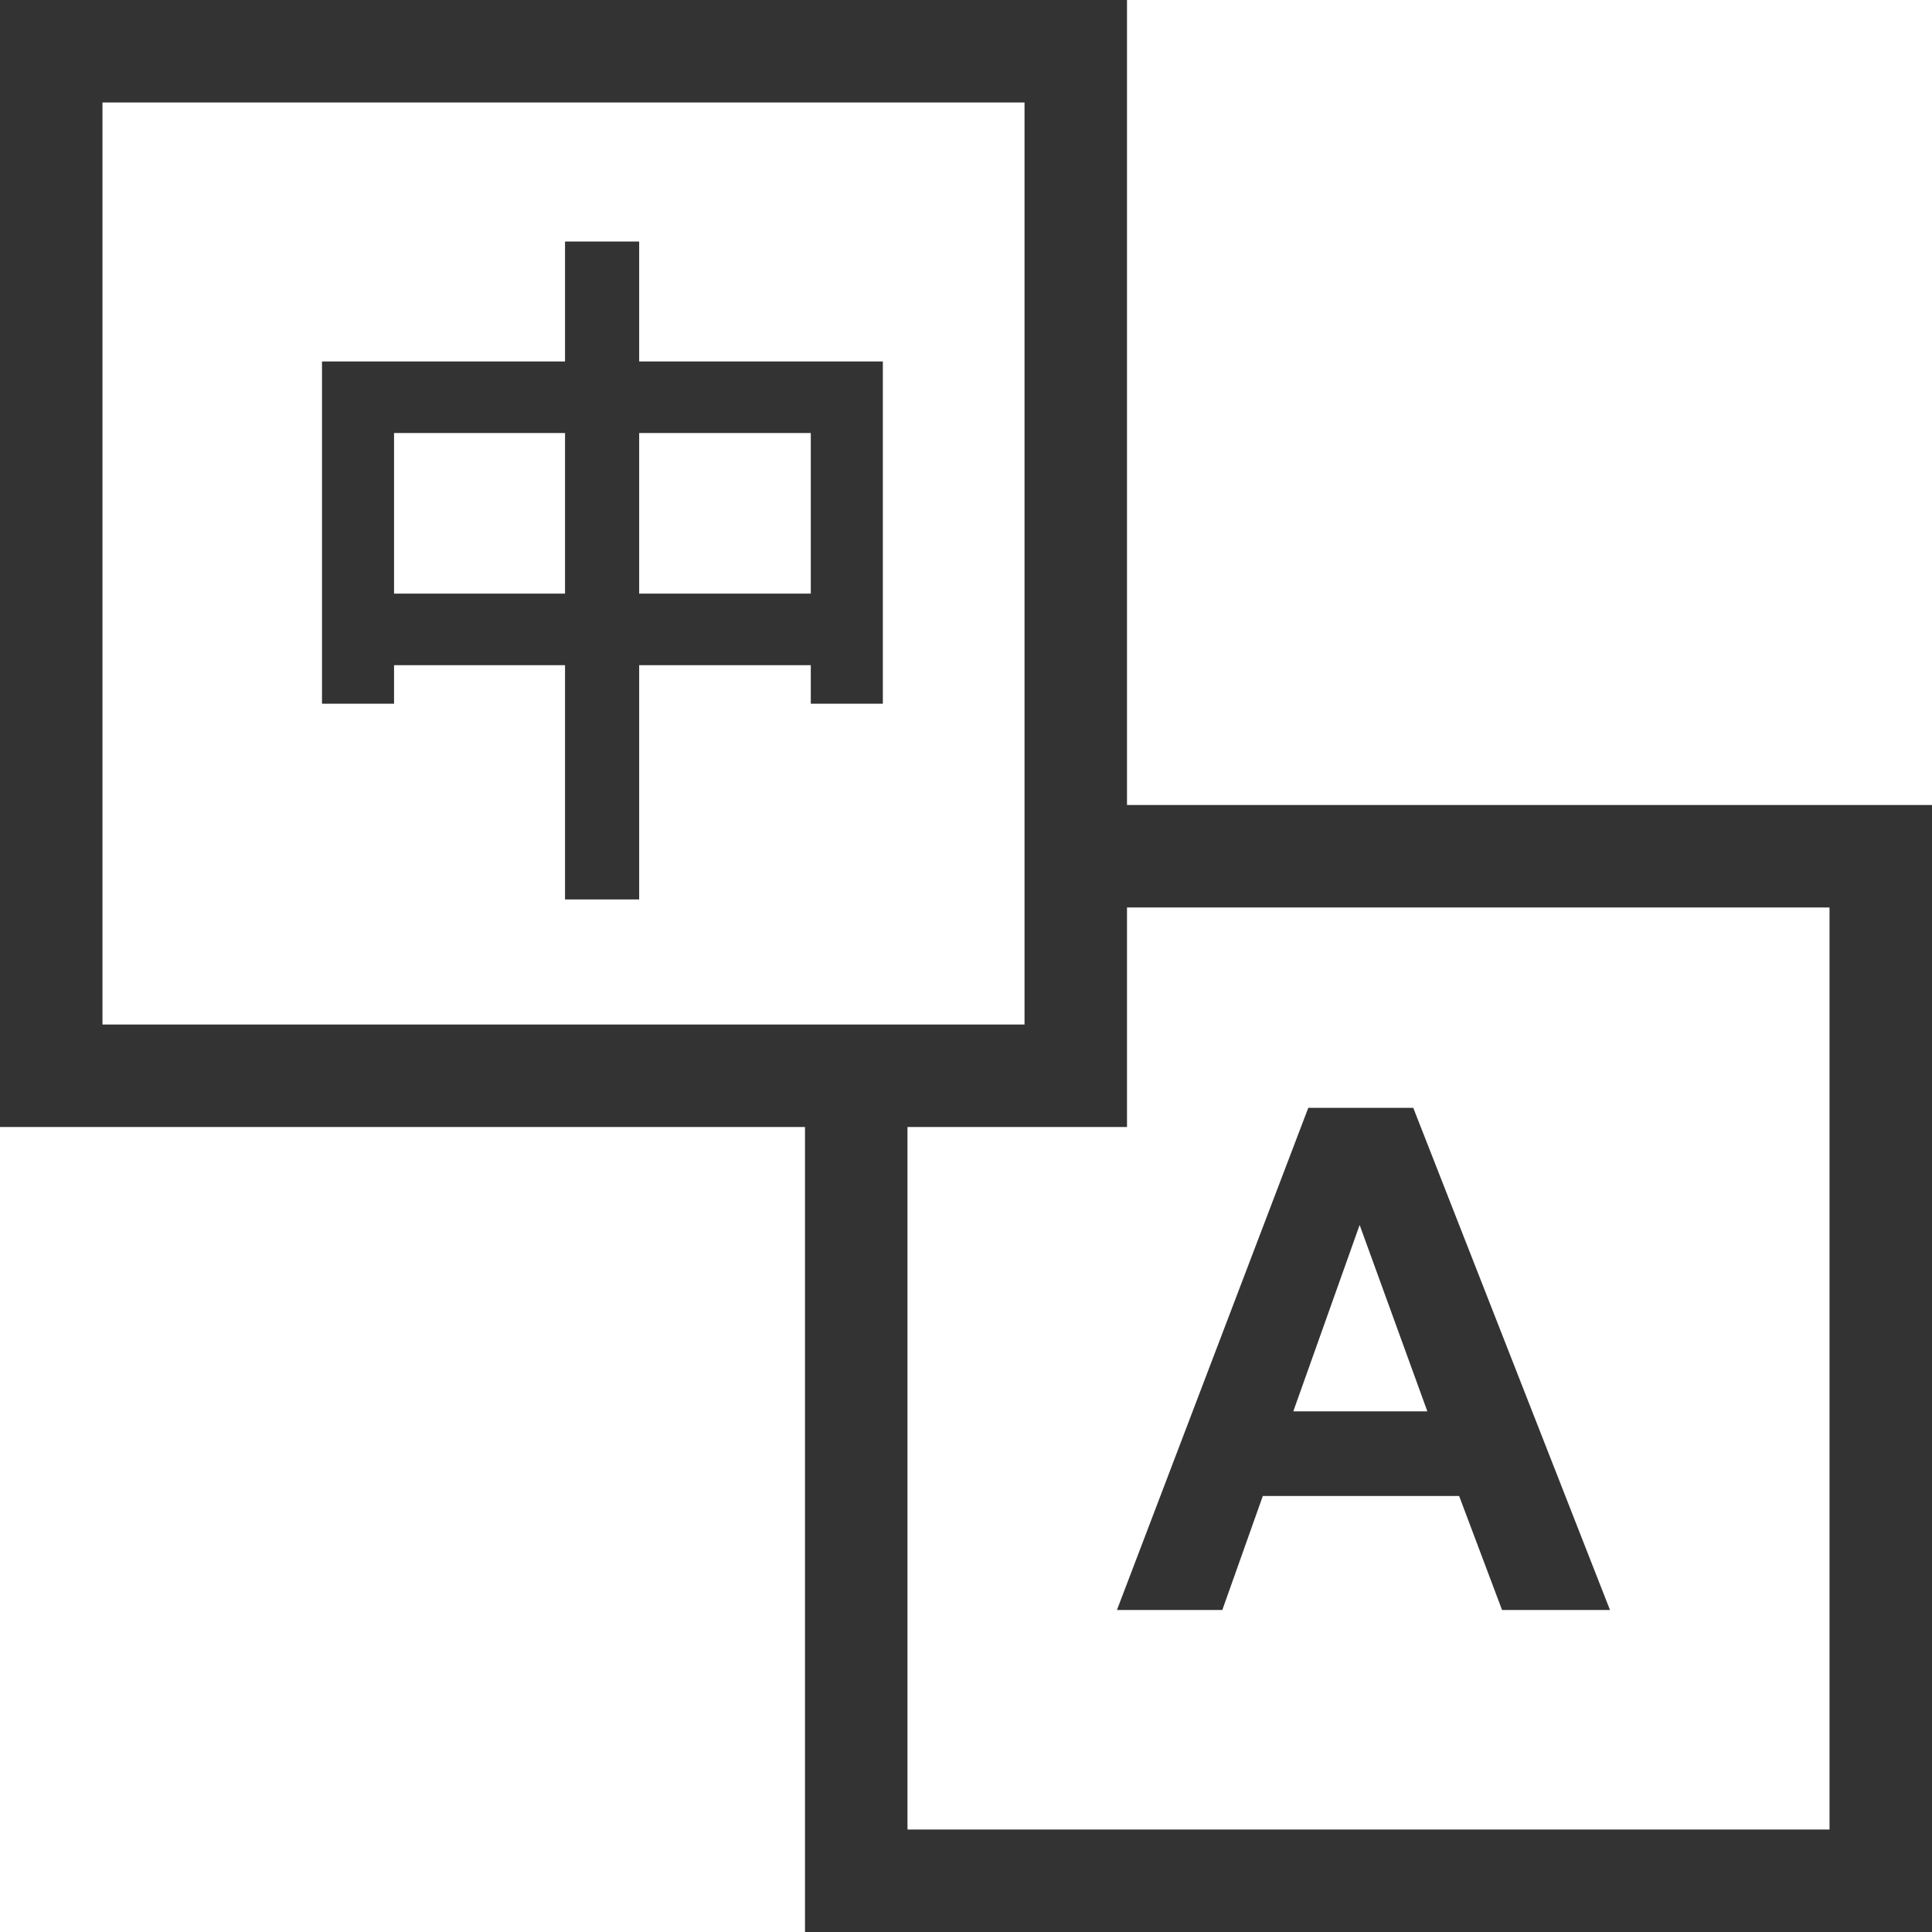 <?xml version="1.0" encoding="UTF-8"?>
<svg width="24px" height="24px" viewBox="0 0 24 24" version="1.1" xmlns="http://www.w3.org/2000/svg" xmlns:xlink="http://www.w3.org/1999/xlink">
    <!-- Generator: Sketch 60 (88103) - https://sketch.com -->
    <title>09多语言</title>
    <desc>Created with Sketch.</desc>
    <g id="09多语言" stroke="none" stroke-width="1" fill="none" fill-rule="evenodd">
        <g id="编组" fill="#333333" fill-rule="nonzero">
            <polygon id="路径" points="11.273 13.818 11.273 22.727 22.727 22.727 22.727 11.273 13.818 11.273 13.818 10 24 10 24 24 10 24 10 13.818"></polygon>
            <path d="M1.273,1.273 L1.273,12.727 L12.727,12.727 L12.727,1.273 L1.273,1.273 Z M14,0 L14,14 L0,14 L0,0 L14,0 Z" id="形状"></path>
            <path d="M7.019,3 L7.94,3 L7.94,4.49 L10.967,4.49 L10.967,8.742 L10.072,8.742 L10.072,8.263 L7.94,8.263 L7.94,11.173 L7.019,11.173 L7.019,8.263 L4.895,8.263 L4.895,8.742 L4,8.742 L4,4.49 L7.019,4.49 L7.019,3 Z M4.895,7.374 L7.019,7.374 L7.019,5.379 L4.895,5.379 L4.895,7.374 Z M7.94,7.374 L10.072,7.374 L10.072,5.379 L7.94,5.379 L7.94,7.374 Z M20,20 L18.659,20 L18.126,18.584 L15.687,18.584 L15.184,20 L13.875,20 L16.252,13.762 L17.556,13.762 L20,20 Z M17.731,17.532 L16.89,15.217 L16.066,17.532 L17.731,17.532 Z" id="形状"></path>
        </g>
    </g>
</svg>